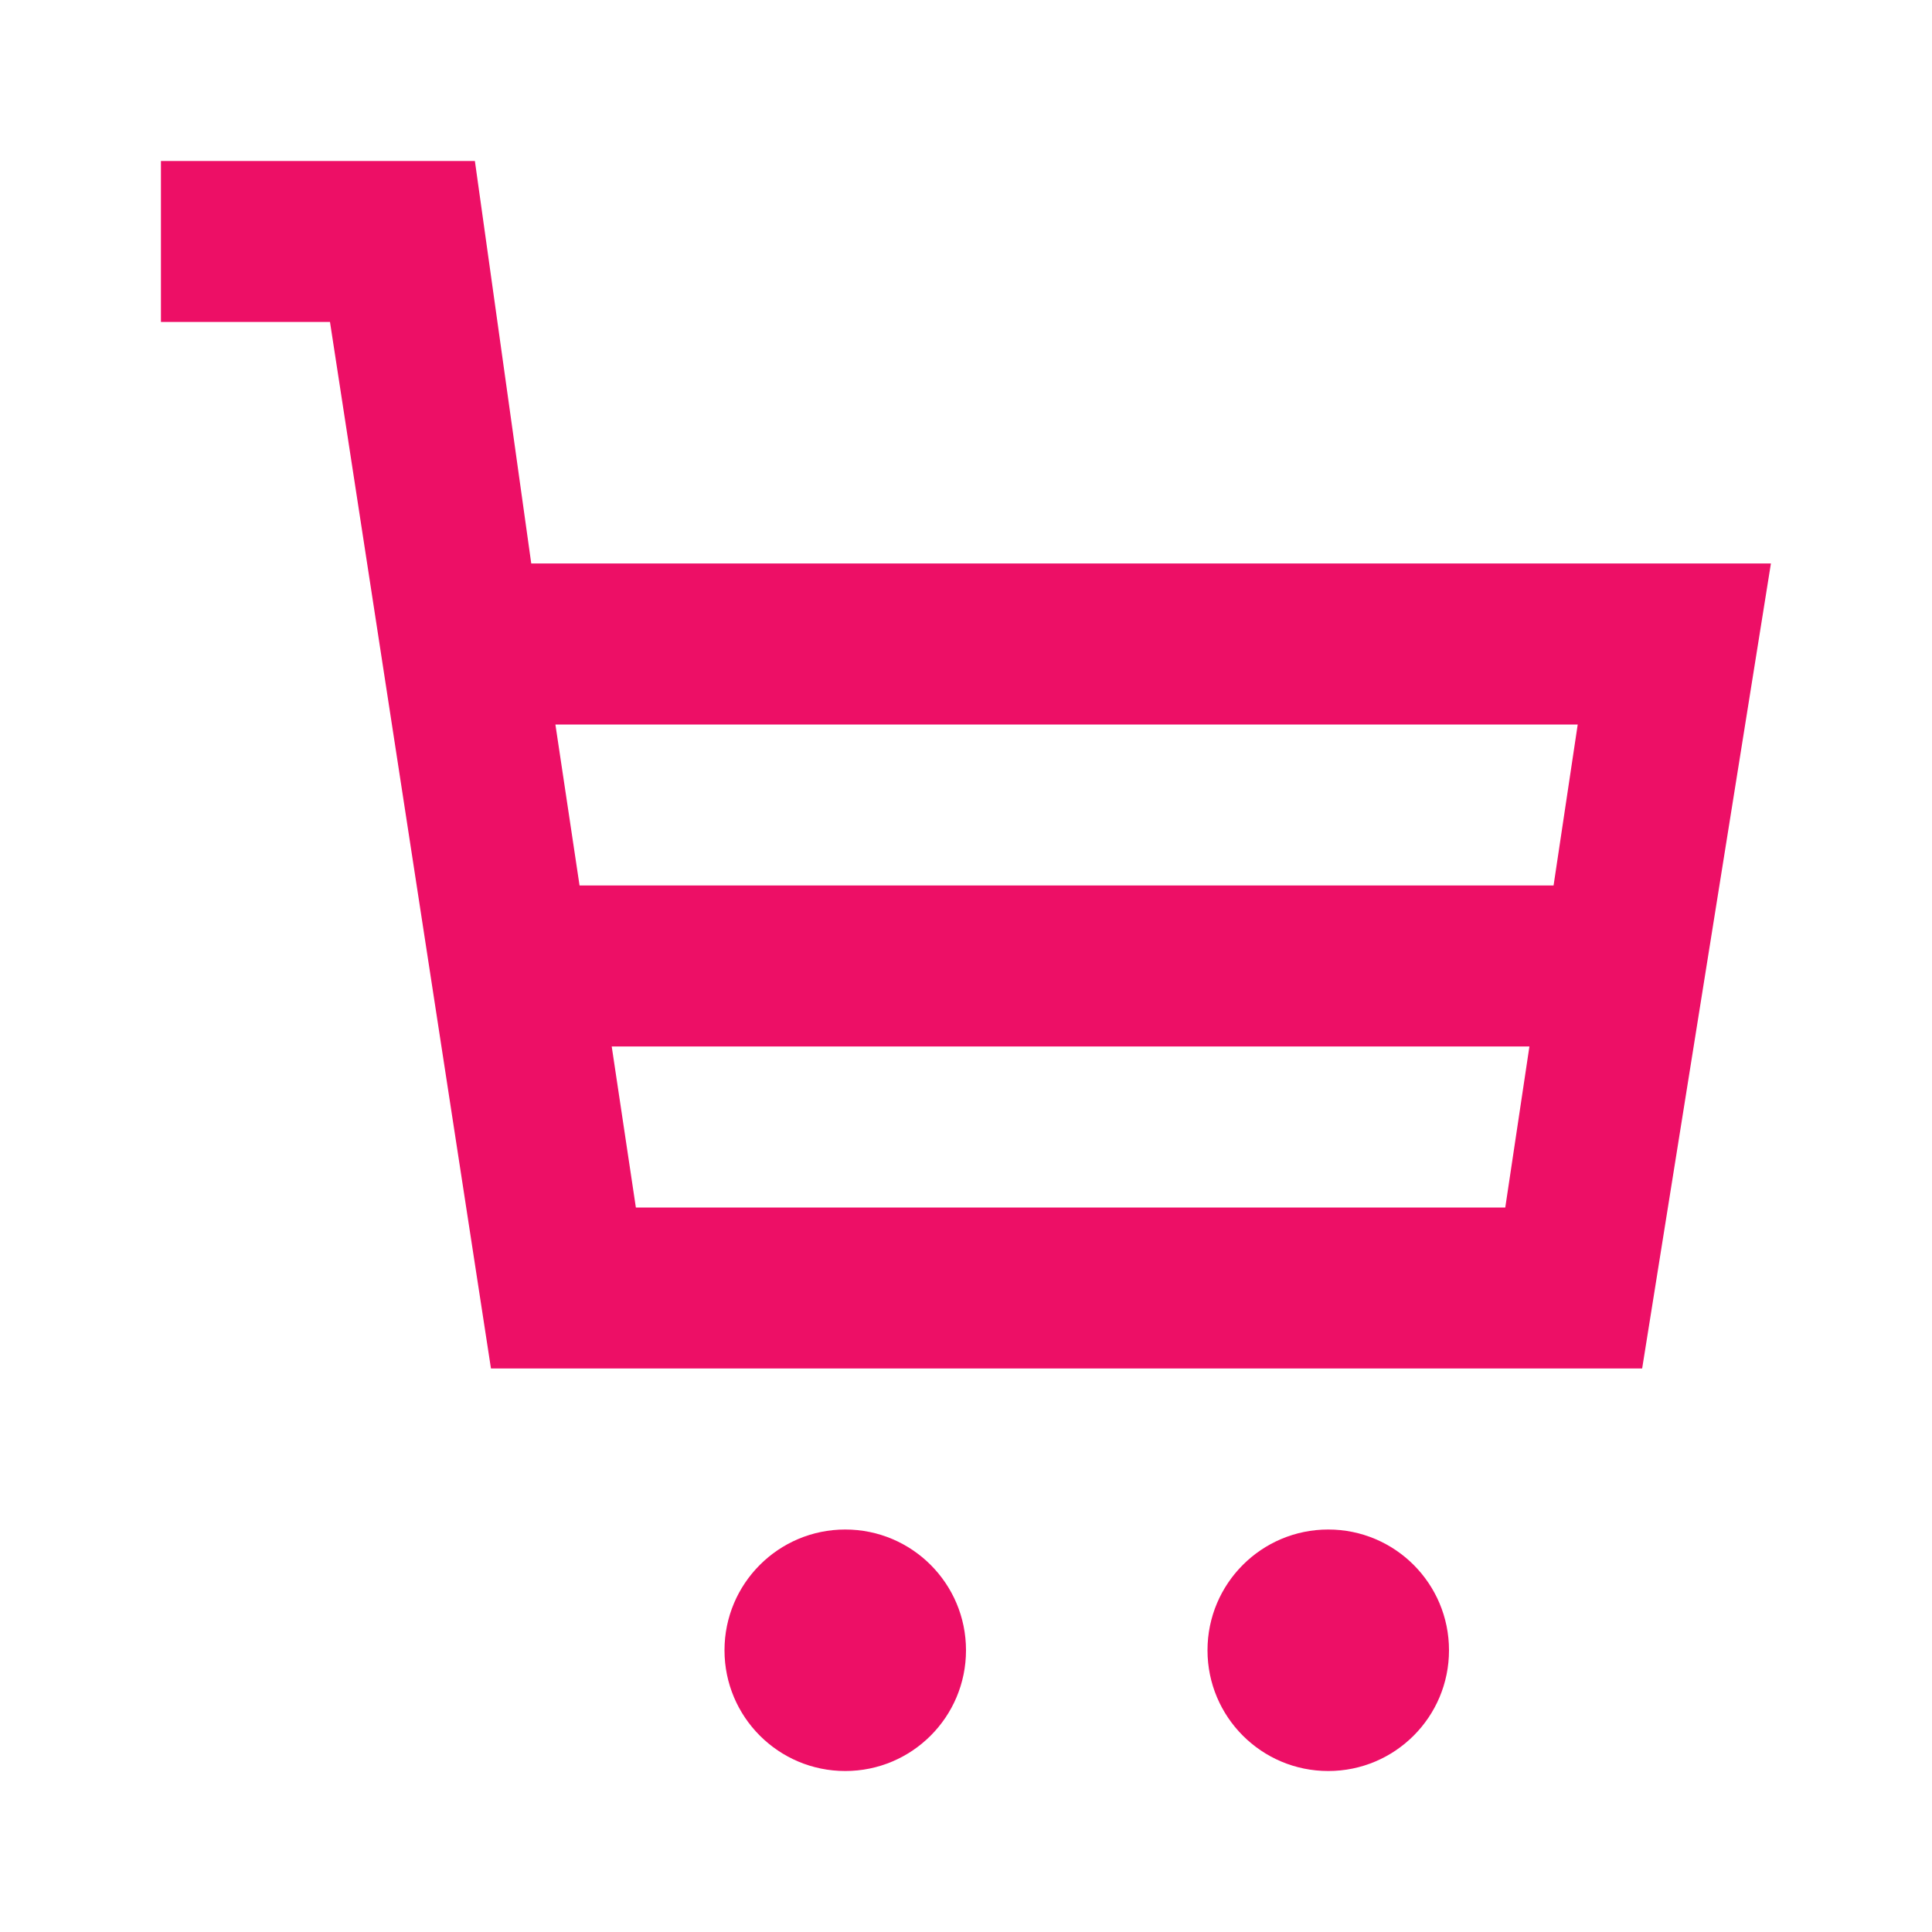 <svg width="40" height="40" viewBox="0 0 40 40" fill="none" xmlns="http://www.w3.org/2000/svg">
<path d="M27.5 36.667C28.881 36.667 30 35.548 30 34.167C30 32.786 28.881 31.667 27.5 31.667C26.119 31.667 25 32.786 25 34.167C25 35.548 26.119 36.667 27.5 36.667Z" fill="#ED0F66"/>
<path d="M17.5 36.667C18.881 36.667 20 35.548 20 34.167C20 32.786 18.881 31.667 17.5 31.667C16.119 31.667 15 32.786 15 34.167C15 35.548 16.119 36.667 17.5 36.667Z" fill="#ED0F66"/>
<path d="M33.332 11.666H32.999H10.999L9.832 3.333H3.332V6.666H6.832L10.165 28.333H33.999L36.665 11.666H33.332ZM11.499 15H32.665L32.165 18.333H11.999L11.499 15ZM12.665 21.666H31.665L31.165 25H13.165L12.665 21.666Z" fill="#ED0F66"/>
</svg>
